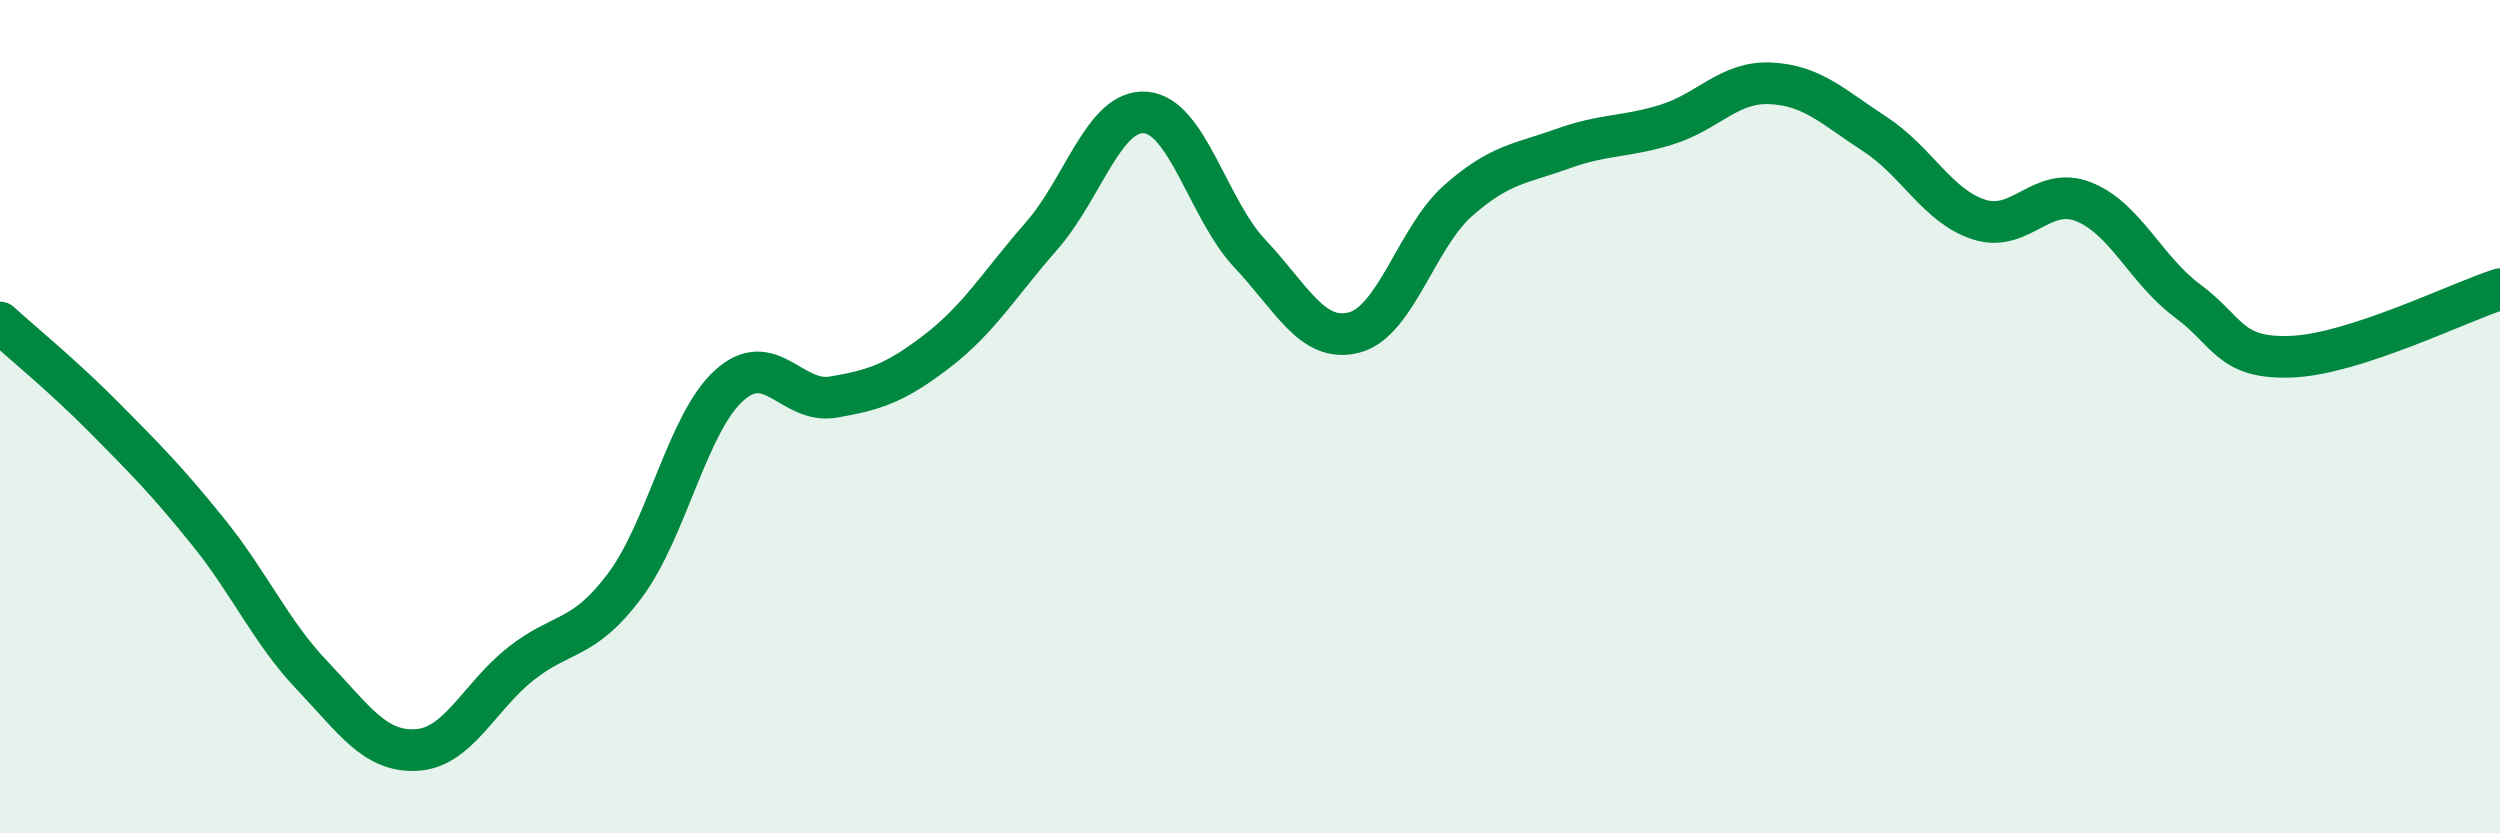
    <svg width="60" height="20" viewBox="0 0 60 20" xmlns="http://www.w3.org/2000/svg">
      <path
        d="M 0,7.74 C 0.5,8.2 1.5,9.01 2.5,10.02 C 3.5,11.03 4,11.53 5,12.77 C 6,14.01 6.5,15.17 7.5,16.22 C 8.5,17.27 9,18.06 10,18 C 11,17.94 11.5,16.72 12.5,15.93 C 13.5,15.14 14,15.39 15,14.05 C 16,12.71 16.5,10.15 17.5,9.25 C 18.5,8.35 19,9.7 20,9.53 C 21,9.36 21.5,9.19 22.5,8.42 C 23.5,7.65 24,6.8 25,5.66 C 26,4.52 26.5,2.61 27.5,2.7 C 28.5,2.79 29,5.03 30,6.09 C 31,7.15 31.5,8.24 32.5,7.98 C 33.5,7.72 34,5.69 35,4.81 C 36,3.93 36.5,3.93 37.5,3.57 C 38.5,3.21 39,3.3 40,2.99 C 41,2.68 41.5,1.95 42.5,2 C 43.5,2.05 44,2.57 45,3.22 C 46,3.87 46.5,4.95 47.5,5.27 C 48.5,5.59 49,4.45 50,4.84 C 51,5.23 51.5,6.48 52.5,7.22 C 53.5,7.96 53.5,8.62 55,8.56 C 56.5,8.5 59,7.26 60,6.94L60 20L0 20Z"
        fill="#008740"
        opacity="0.1"
        stroke-linecap="round"
        stroke-linejoin="round"
      />
      <path
        d="M 0,7.74 C 0.5,8.2 1.5,9.01 2.5,10.02 C 3.5,11.03 4,11.53 5,12.77 C 6,14.01 6.5,15.17 7.5,16.22 C 8.5,17.27 9,18.06 10,18 C 11,17.94 11.5,16.72 12.5,15.93 C 13.5,15.14 14,15.39 15,14.05 C 16,12.71 16.5,10.15 17.5,9.25 C 18.5,8.35 19,9.7 20,9.53 C 21,9.36 21.5,9.19 22.5,8.42 C 23.5,7.65 24,6.8 25,5.66 C 26,4.52 26.5,2.61 27.5,2.7 C 28.5,2.79 29,5.03 30,6.09 C 31,7.15 31.5,8.24 32.5,7.98 C 33.5,7.72 34,5.69 35,4.81 C 36,3.93 36.5,3.93 37.5,3.57 C 38.5,3.21 39,3.3 40,2.99 C 41,2.68 41.5,1.95 42.5,2 C 43.5,2.05 44,2.57 45,3.22 C 46,3.87 46.5,4.95 47.5,5.27 C 48.5,5.59 49,4.45 50,4.84 C 51,5.23 51.5,6.48 52.5,7.22 C 53.5,7.96 53.5,8.62 55,8.56 C 56.5,8.5 59,7.26 60,6.94"
        stroke="#008740"
        stroke-width="1"
        fill="none"
        stroke-linecap="round"
        stroke-linejoin="round"
      />
    </svg>
  